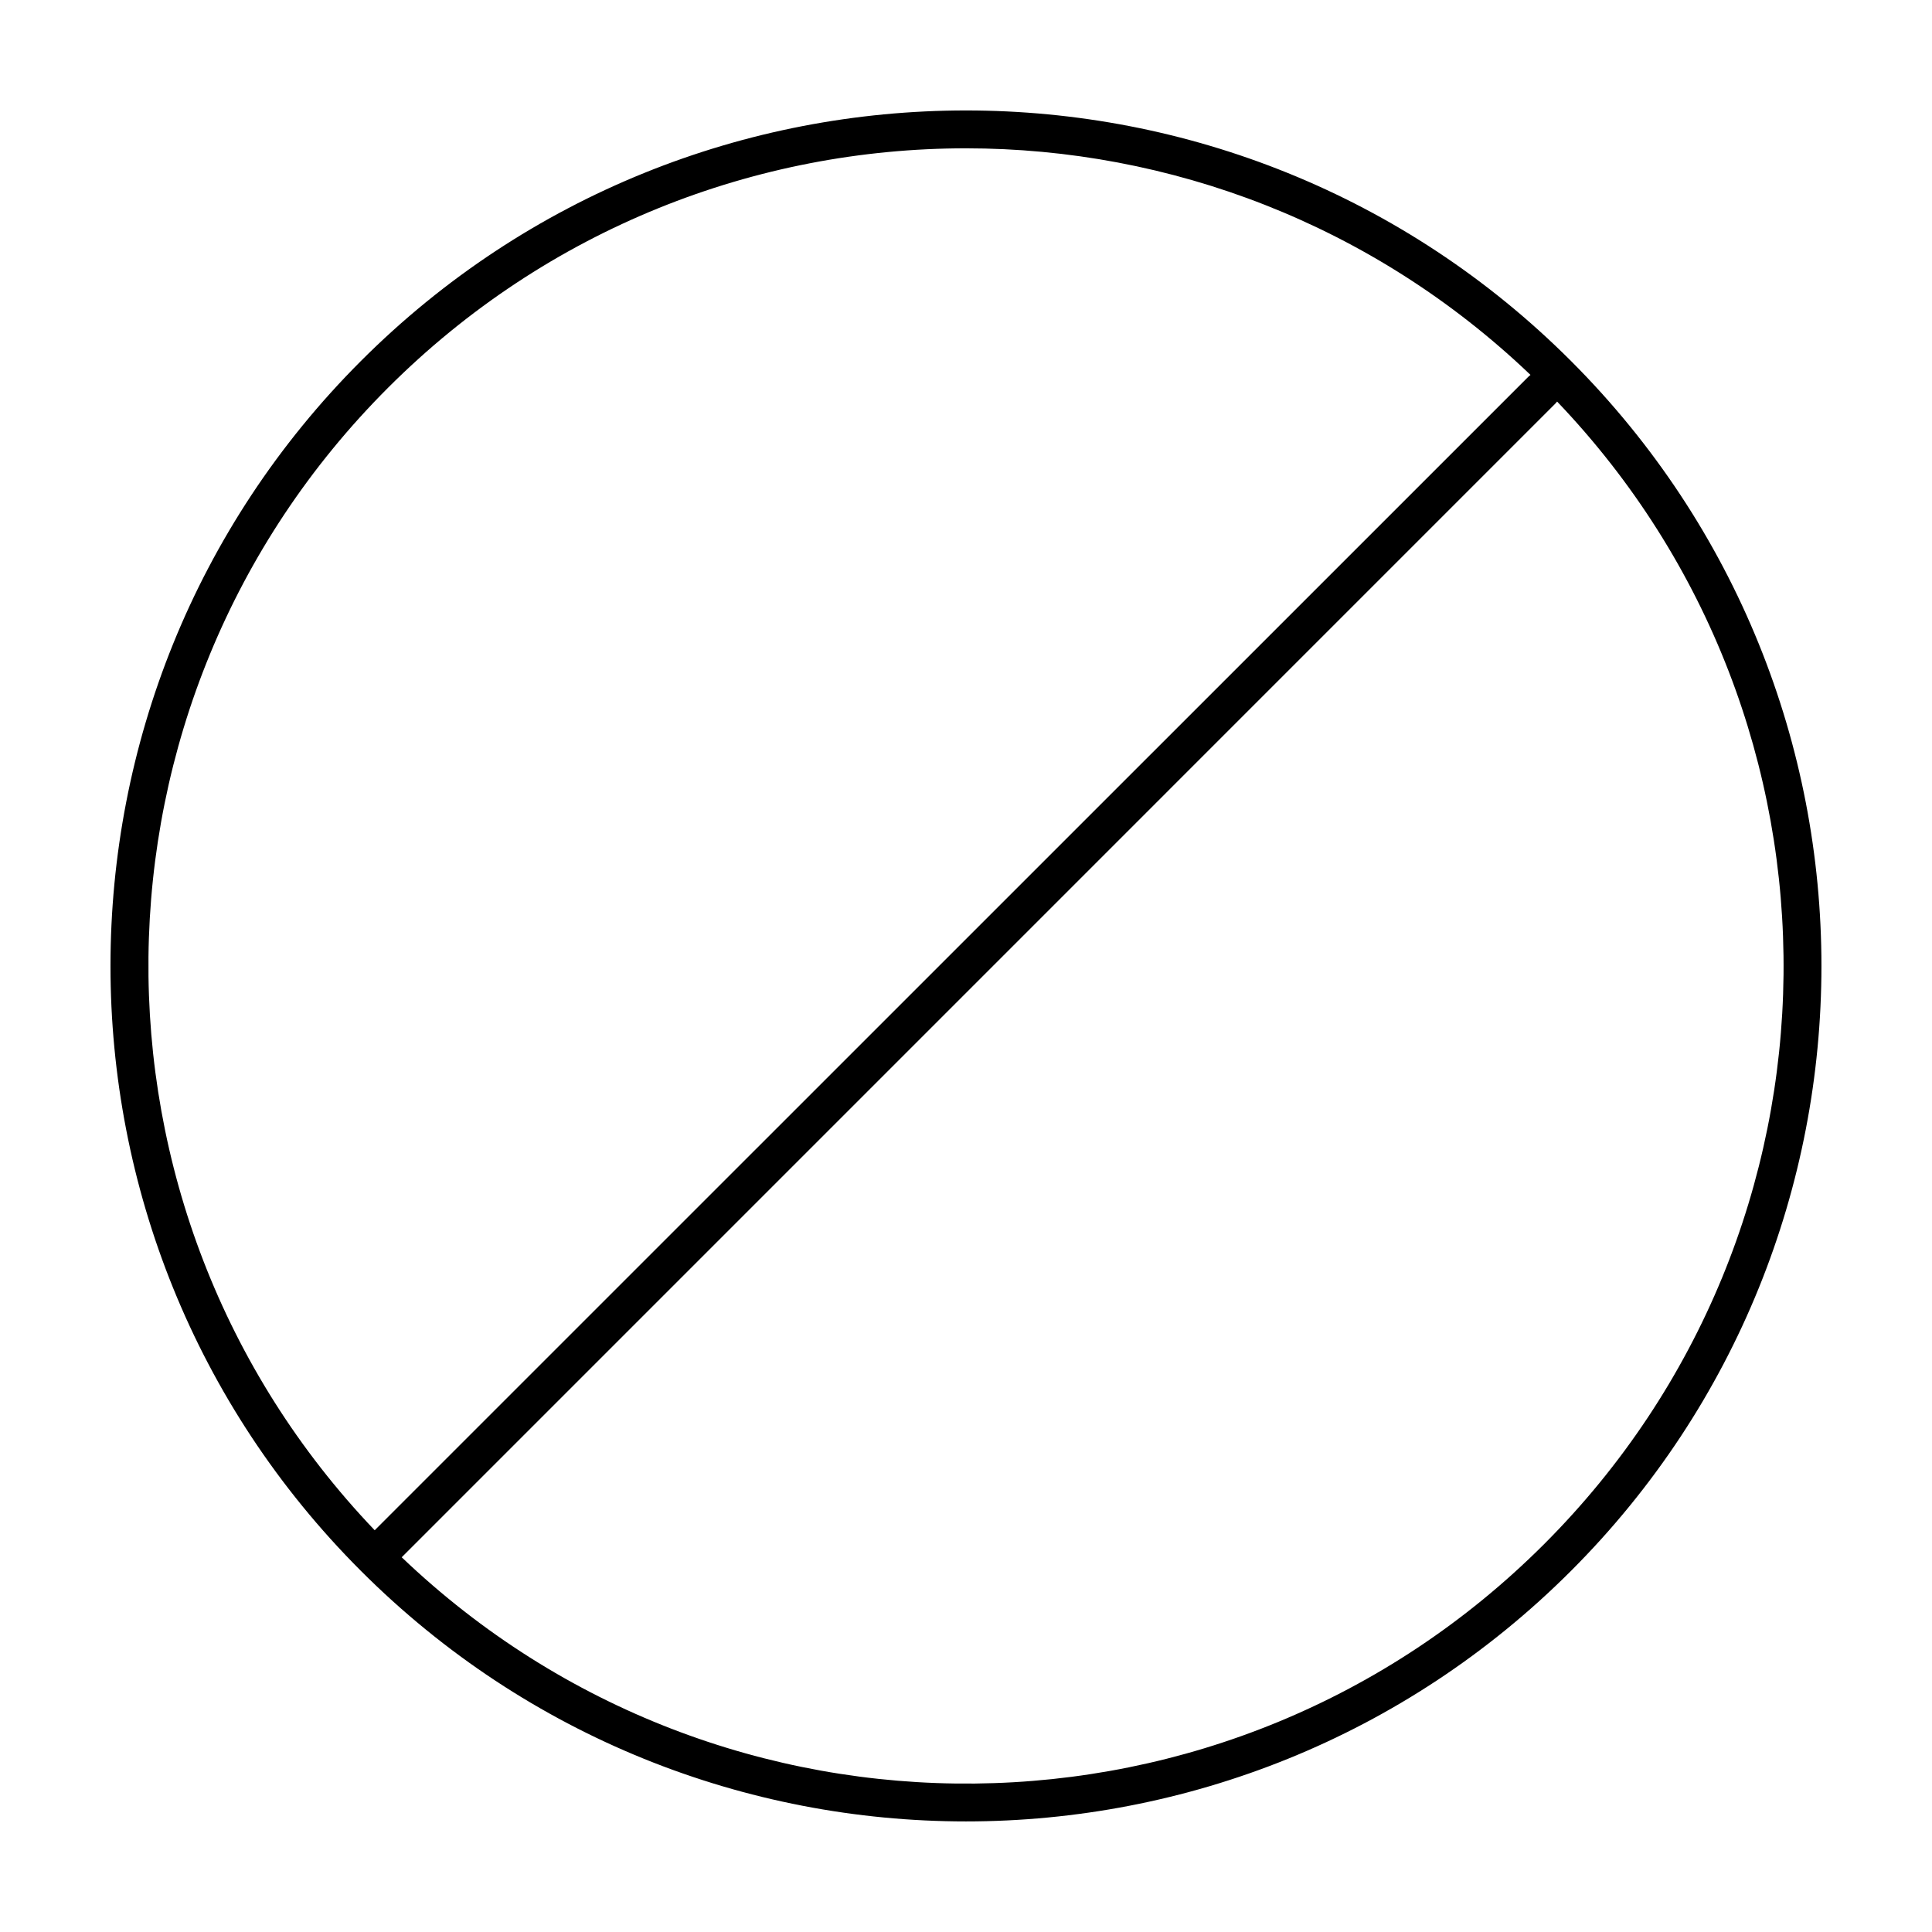 <?xml version="1.0" encoding="UTF-8"?>
<!-- The Best Svg Icon site in the world: iconSvg.co, Visit us! https://iconsvg.co -->
<svg fill="#000000" width="800px" height="800px" version="1.1" viewBox="144 144 512 512" xmlns="http://www.w3.org/2000/svg">
 <path d="m399.99 173.27c-58.039 0-116.08 22.129-160.33 66.383-88.508 88.508-88.508 232.15 0 320.66s232.15 88.508 320.66 0 88.508-232.15 0-320.66c-44.254-44.254-102.29-66.383-160.32-66.383zm0 10.035c53.887 0 107.75 20.055 149.6 60.043v0.004c-0.188 0.141-0.363 0.297-0.531 0.461l-305.76 305.72c-81.086-84.902-79.953-219.29 3.504-302.74 42.328-42.332 97.746-63.488 153.19-63.488zm156.66 67.113c81.137 84.898 80.027 219.31-3.445 302.79-83.457 83.461-217.84 84.582-302.75 3.484l305.73-305.74c0.168-0.168 0.324-0.344 0.465-0.531z"/>
</svg>